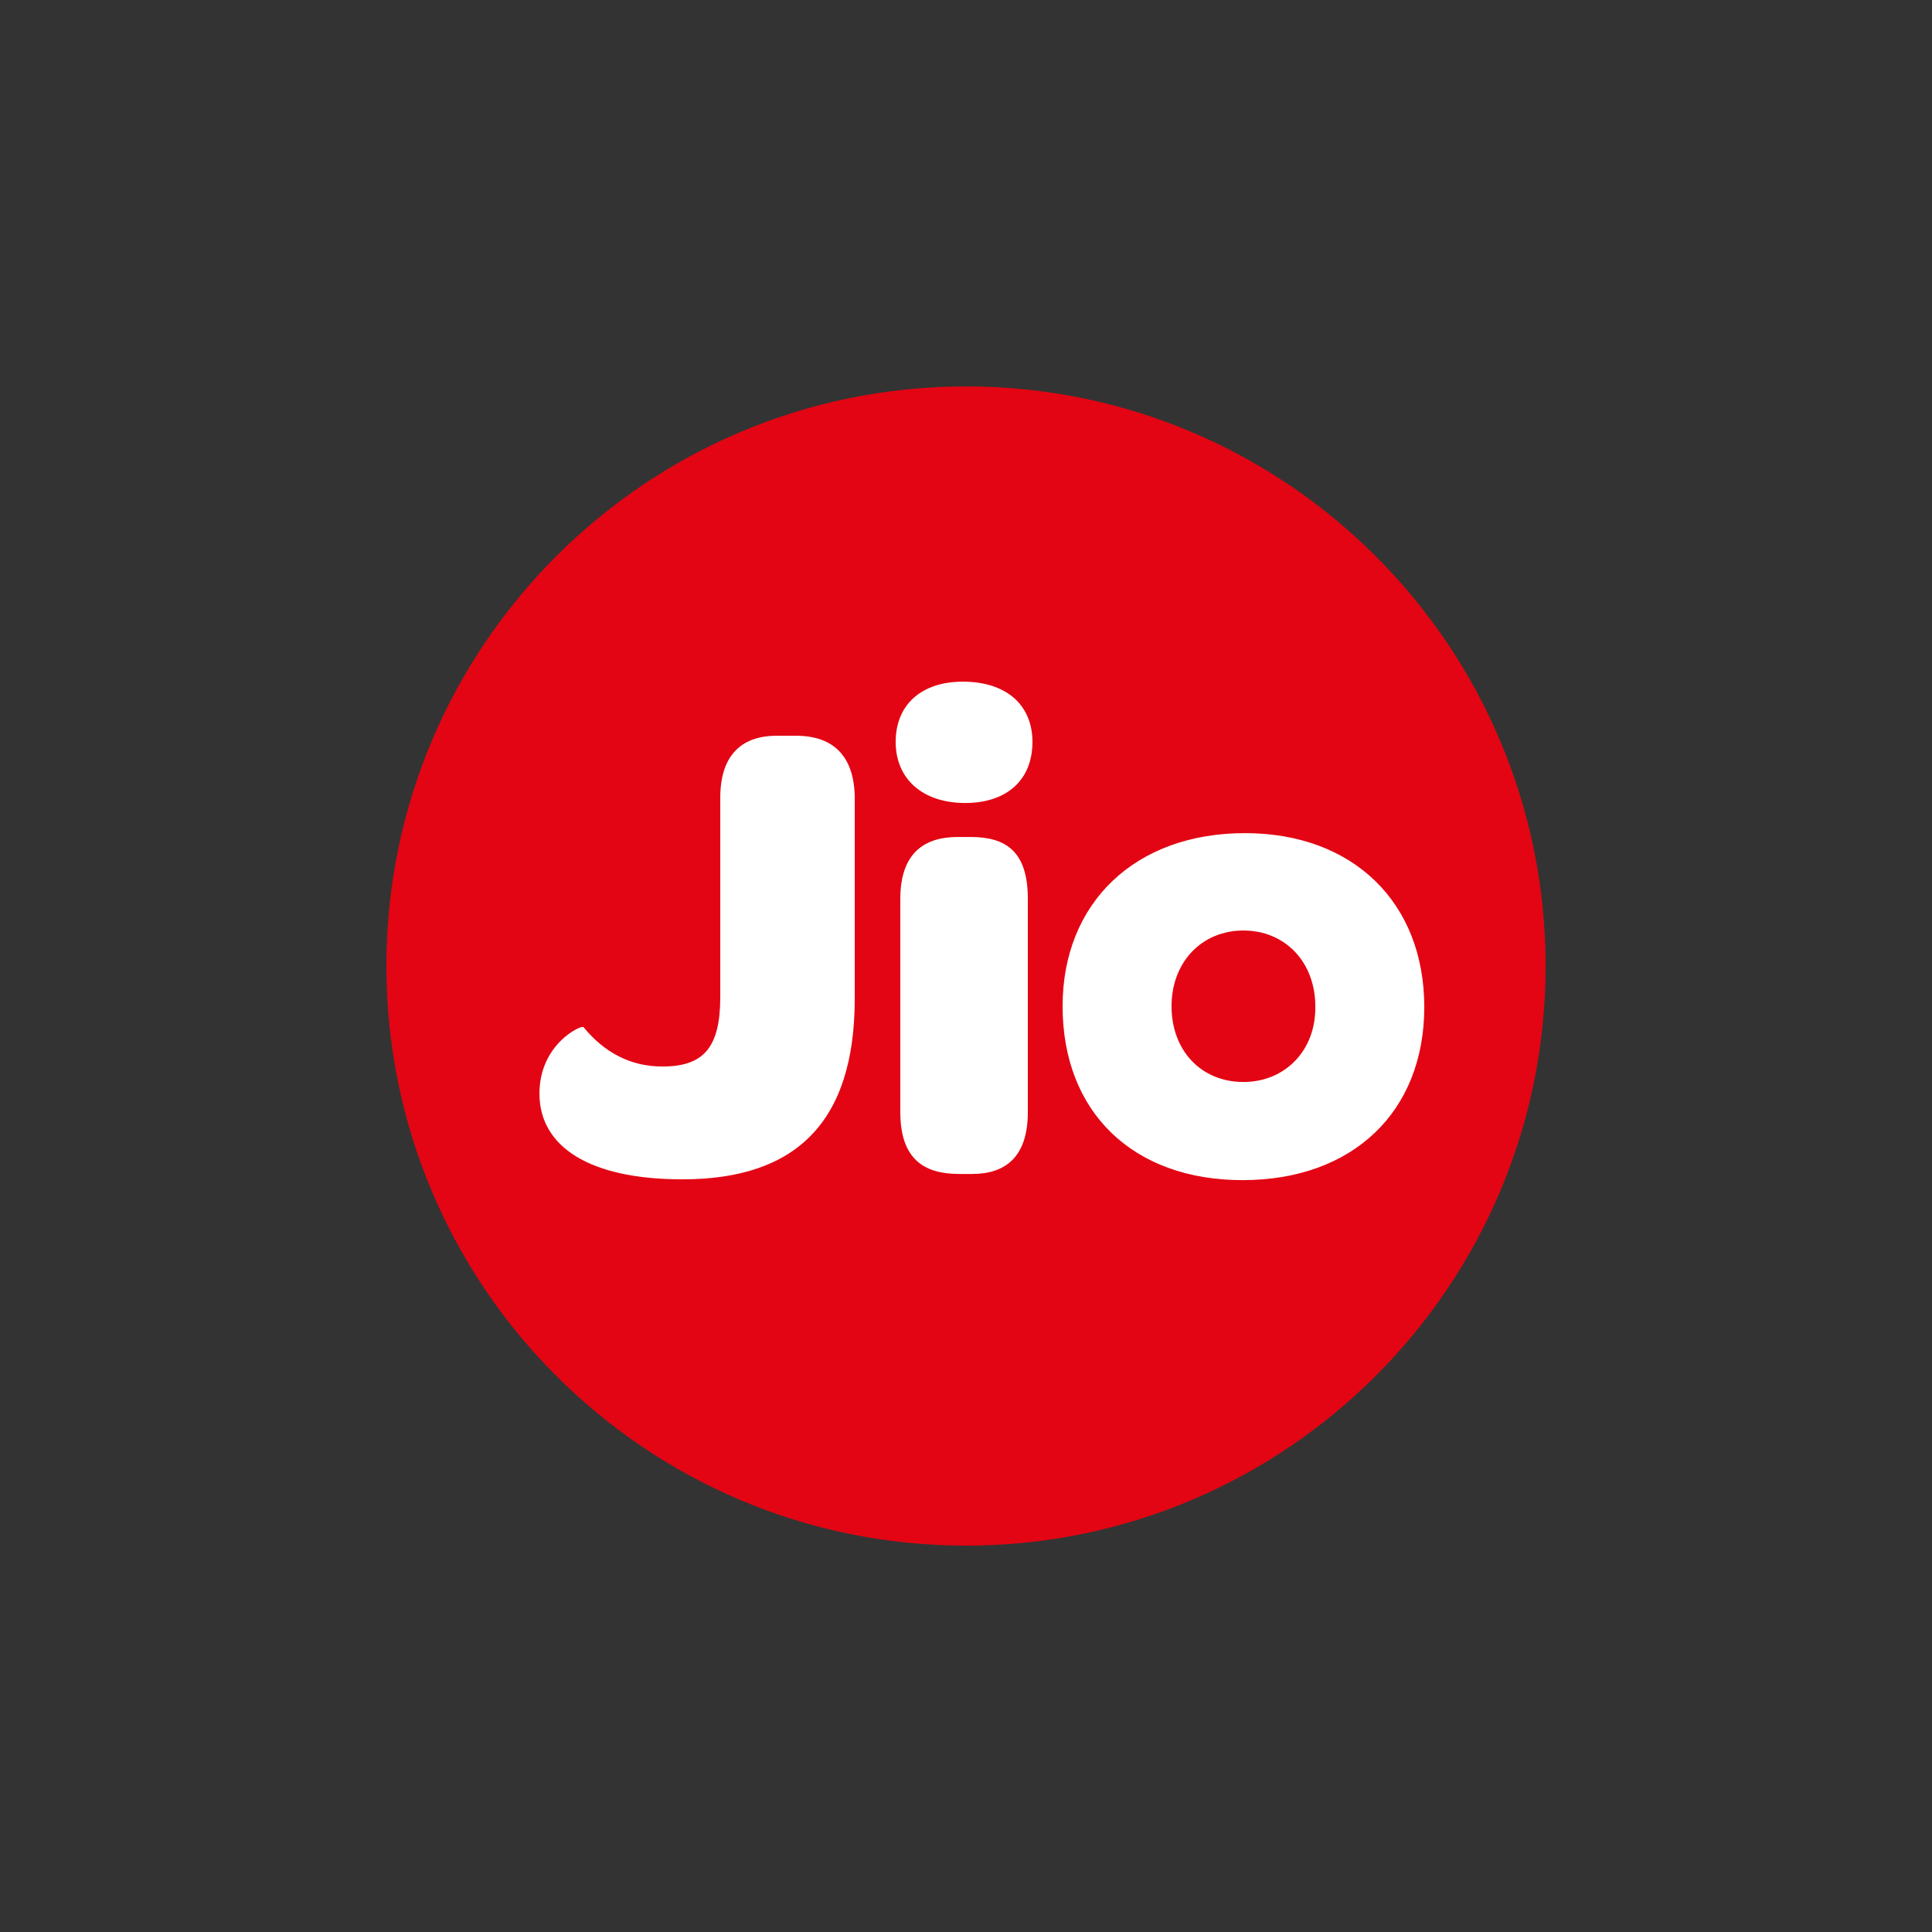 <svg xmlns="http://www.w3.org/2000/svg" height="250" width="250" version="1.1" viewBox="0 0 66.146 66.146"><rect x="0" y="0" width="66.146" height="66.146" fill="#333333" stroke="none"/><g stroke-width=".265" transform="translate(0 -230.85)"><path d="m33.073 244.08c-10.954 0-19.844 8.89-19.844 19.844s8.89 19.844 19.844 19.844 19.844-8.89 19.844-19.844-8.89-19.844-19.844-19.844z" class="st8" fill="#e30513"/><path d="m27.252 256.04h-0.661c-1.244 0-1.931 0.714-1.931 2.117v6.826c0 1.746-0.582 2.381-1.984 2.381-1.085 0-1.984-0.476-2.699-1.349-0.079-0.079-1.508 0.582-1.508 2.275 0 1.826 1.72 2.937 4.895 2.937 3.863 0 5.9-1.931 5.9-6.191v-6.906c-0.026-1.376-0.714-2.09-2.011-2.09zm5.98 3.466h-0.45c-1.111 0-1.958 0.529-1.958 2.117v7.303c0 1.614 0.82 2.117 2.011 2.117h0.45c1.111 0 1.905-0.556 1.905-2.117v-7.303c0-1.64-0.767-2.117-1.958-2.117zm-0.265-5.318c-1.429 0-2.302 0.794-2.302 2.064s0.926 2.09 2.381 2.09c1.429 0 2.302-0.794 2.302-2.09 0-1.27-0.9-2.064-2.381-2.064zm9.657 5.186c-3.757 0-6.244 2.381-6.244 5.927 0 3.625 2.408 5.953 6.165 5.953s6.218-2.328 6.218-5.927c0-3.572-2.434-5.953-6.138-5.953zm-0.053 8.52c-1.455 0-2.461-1.085-2.461-2.593s1.032-2.593 2.461-2.593c1.429 0 2.461 1.085 2.461 2.593 0.026 1.508-1.032 2.593-2.461 2.593z" class="st9" fill="#ffffff"/></g></svg>
